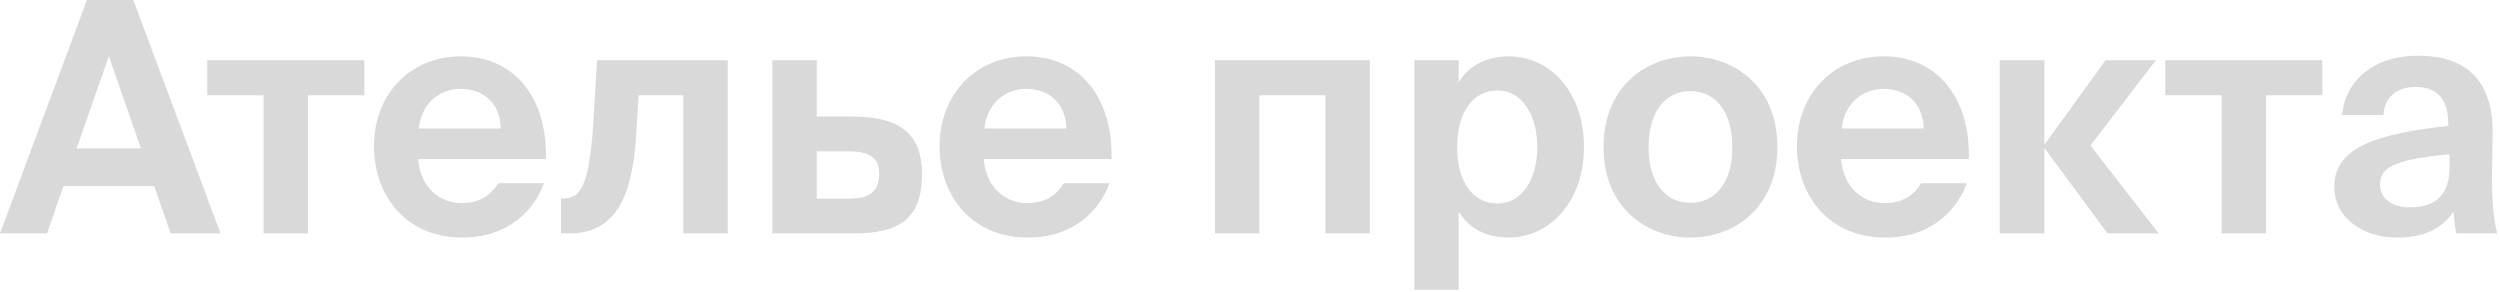 <?xml version="1.0" encoding="UTF-8"?> <svg xmlns="http://www.w3.org/2000/svg" width="497" height="58" viewBox="0 0 497 58" fill="none"><path d="M-1.3411e-06 46.4L17.28 0H26.496L43.84 46.4H33.92L30.656 36.992H12.608L9.344 46.4H-1.3411e-06ZM21.632 11.2L15.232 29.504H28.032L21.632 11.2ZM61.237 46.4H52.406V18.944H41.206V11.968H72.438V18.944H61.237V46.4ZM108.525 31.616H83.117C83.629 37.504 87.597 40.384 91.82 40.384C94.573 40.384 97.26 39.424 99.052 36.416H108.14C106.285 41.536 101.292 47.232 91.885 47.232C80.812 47.232 74.349 38.976 74.349 29.056C74.349 18.816 81.453 11.2 91.629 11.2C102.253 11.2 108.845 19.456 108.525 31.616ZM91.564 17.664C88.237 17.664 83.948 19.712 83.245 25.536H99.564C99.373 19.712 95.276 17.664 91.564 17.664ZM113.189 46.4H111.525V39.424H112.357C115.941 39.424 117.349 35.2 118.053 22.784L118.693 11.968H144.678V46.4H135.845V18.944H126.949L126.438 27.136C125.669 40.128 121.701 46.4 113.189 46.4ZM169.792 46.4H153.536V11.968H162.368V23.168H169.472C179.201 23.168 183.297 26.88 183.297 34.624C183.297 43.456 178.816 46.4 169.792 46.4ZM162.368 30.08V39.488H168.705C172.8 39.488 174.785 38.144 174.785 34.496C174.785 31.232 172.736 30.08 168.64 30.08H162.368ZM220.962 31.616H195.554C196.066 37.504 200.034 40.384 204.258 40.384C207.01 40.384 209.698 39.424 211.49 36.416H220.578C218.722 41.536 213.73 47.232 204.322 47.232C193.25 47.232 186.786 38.976 186.786 29.056C186.786 18.816 193.89 11.2 204.066 11.2C214.69 11.2 221.282 19.456 220.962 31.616ZM204.002 17.664C200.674 17.664 196.386 19.712 195.682 25.536H212.002C211.81 19.712 207.714 17.664 204.002 17.664ZM250.368 46.4H241.536V11.968H272.32V46.4H263.489V18.944H250.368V46.4ZM297.737 40.448C302.345 40.448 305.61 35.968 305.61 29.248C305.61 22.528 302.345 17.984 297.737 17.984C292.873 17.984 289.673 22.272 289.673 29.184C289.673 36.288 292.873 40.448 297.737 40.448ZM289.993 57.6H281.161V11.968H289.993V16.384C291.849 13.12 295.561 11.2 299.913 11.2C308.233 11.2 314.889 18.368 314.889 29.184C314.889 40.192 308.042 47.232 299.85 47.232C296.265 47.232 292.233 45.888 289.993 42.048V57.6ZM336.064 18.112C331.2 18.112 327.744 22.016 327.744 29.248C327.744 36.48 331.2 40.32 336.064 40.32C340.928 40.32 344.385 36.48 344.385 29.248C344.385 22.016 340.928 18.112 336.064 18.112ZM336.064 47.232C327.36 47.232 318.784 41.28 318.784 29.248C318.784 17.152 327.36 11.2 336.064 11.2C344.768 11.2 353.345 17.152 353.345 29.248C353.345 41.28 344.768 47.232 336.064 47.232ZM391.4 31.616H365.991C366.503 37.504 370.471 40.384 374.695 40.384C377.448 40.384 380.135 39.424 381.927 36.416H391.015C389.16 41.536 384.167 47.232 374.76 47.232C363.687 47.232 357.223 38.976 357.223 29.056C357.223 18.816 364.327 11.2 374.503 11.2C385.128 11.2 391.72 19.456 391.4 31.616ZM374.439 17.664C371.111 17.664 366.823 19.712 366.119 25.536H382.44C382.247 19.712 378.151 17.664 374.439 17.664ZM406.432 46.4H397.536V11.968H406.432V28.672H406.496L418.593 11.968H428.576L415.584 28.928L429.153 46.4H418.976L406.496 29.504H406.432V46.4ZM450.487 46.4H441.655V18.944H430.455V11.968H461.688V18.944H450.487V46.4ZM486.968 33.216V30.656C477.047 31.68 473.143 32.832 473.143 36.672C473.143 39.168 475.063 41.216 479.095 41.216C484.663 41.216 486.968 38.272 486.968 33.216ZM487.736 42.112C485.24 45.696 481.656 47.232 476.471 47.232C469.879 47.232 464.055 43.392 464.055 37.12C464.055 28.992 473.143 26.56 486.712 25.024V24.448C486.712 19.136 483.831 17.28 480.247 17.28C476.855 17.28 474.039 19.008 473.847 22.848H465.591C466.295 16.064 471.799 11.072 480.695 11.072C488.823 11.072 495.543 14.656 495.543 26.24C495.543 27.264 495.416 31.936 495.416 35.008C495.416 40.448 495.736 43.52 496.439 46.4H488.312C488.056 45.312 487.927 43.84 487.736 42.112Z" fill="#D9D9D9"></path></svg> 